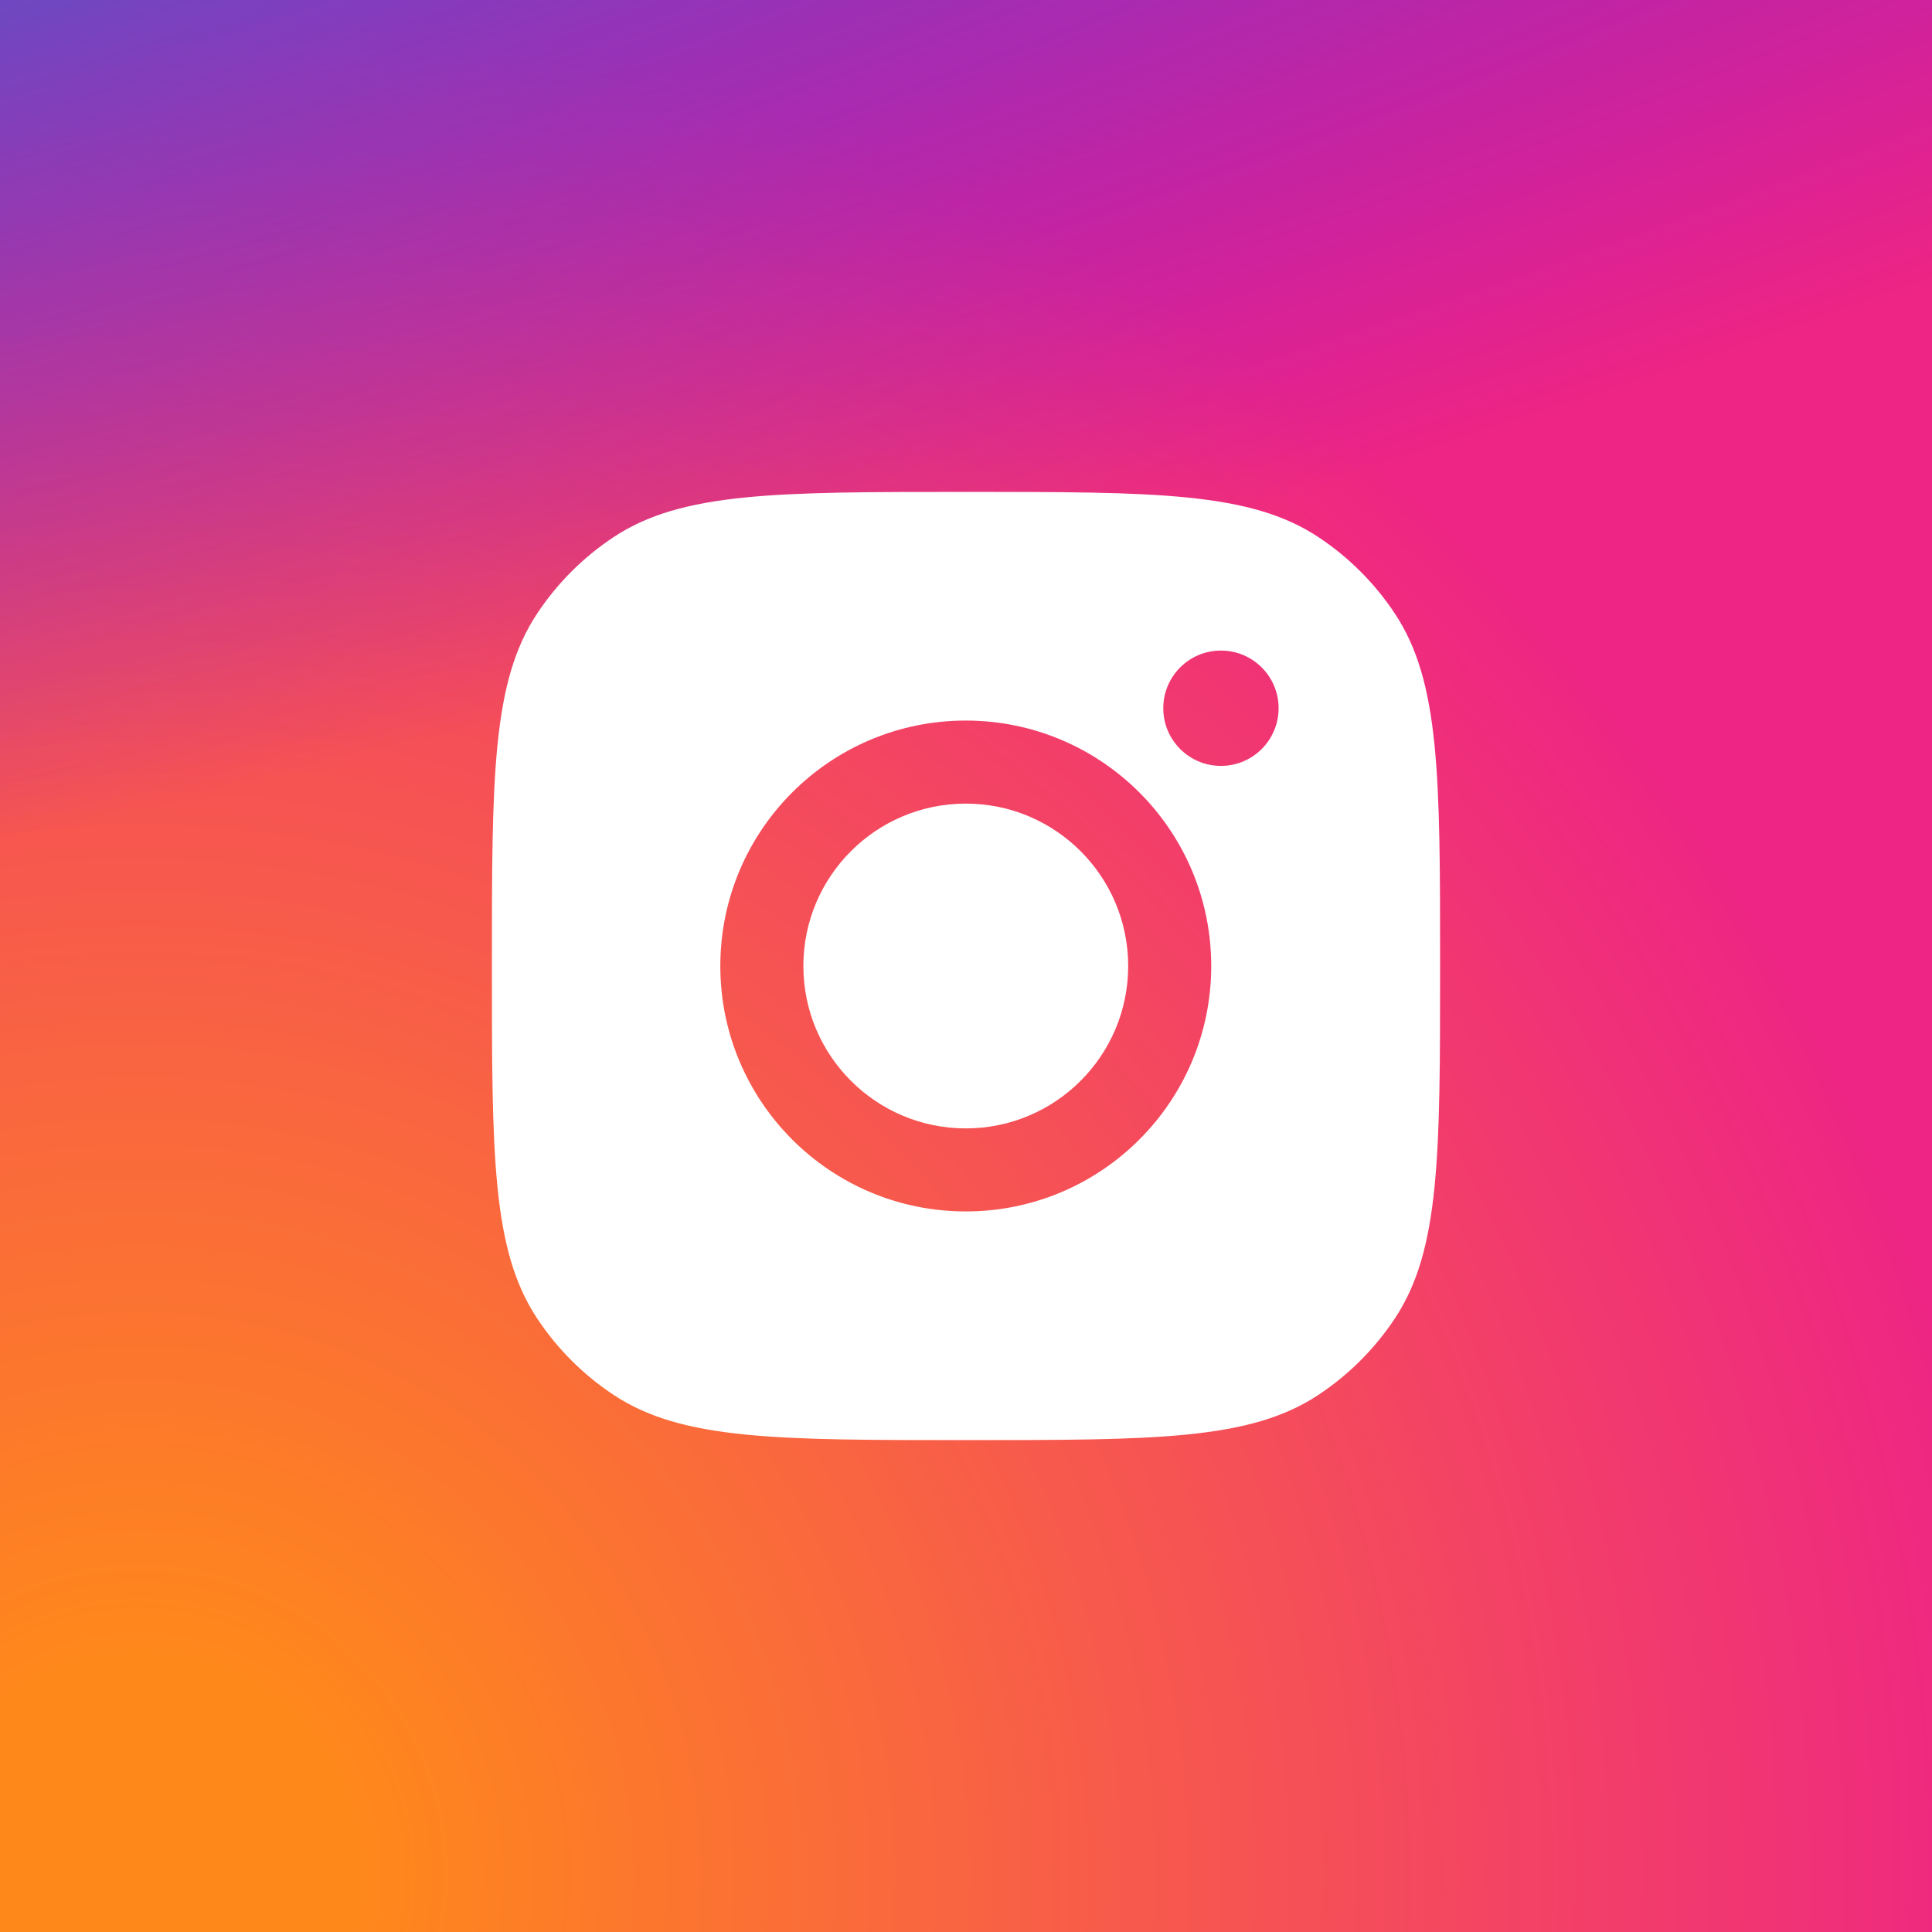<svg width="56" height="56" viewBox="0 0 56 56" fill="none" xmlns="http://www.w3.org/2000/svg">
<rect x="0" y="0" width="56" height="56" fill="#333333" stroke="none"/>
<g clip-path="url(#clip0)">
<rect width="56" height="56" fill="url(#paint0_radial)"/>
<circle cx="28" cy="28" r="40" fill="url(#paint1_radial)"/>
<path fill-rule="evenodd" clip-rule="evenodd" d="M14.258 28C14.258 22.511 14.258 19.766 15.566 17.789C16.15 16.906 16.906 16.15 17.789 15.566C19.766 14.258 22.511 14.258 28 14.258C33.489 14.258 36.234 14.258 38.211 15.566C39.094 16.15 39.85 16.906 40.434 17.789C41.742 19.766 41.742 22.511 41.742 28C41.742 33.489 41.742 36.234 40.434 38.211C39.85 39.094 39.094 39.85 38.211 40.434C36.234 41.742 33.489 41.742 28 41.742C22.511 41.742 19.766 41.742 17.789 40.434C16.906 39.85 16.15 39.094 15.566 38.211C14.258 36.234 14.258 33.489 14.258 28ZM35.108 28C35.108 31.929 31.923 35.114 27.994 35.114C24.064 35.114 20.879 31.929 20.879 28C20.879 24.071 24.064 20.886 27.994 20.886C31.923 20.886 35.108 24.071 35.108 28ZM27.994 32.707C30.593 32.707 32.701 30.6 32.701 28C32.701 25.4 30.593 23.293 27.994 23.293C25.394 23.293 23.286 25.4 23.286 28C23.286 30.6 25.394 32.707 27.994 32.707ZM35.389 22.2C36.313 22.2 37.061 21.451 37.061 20.528C37.061 19.605 36.313 18.857 35.389 18.857C34.466 18.857 33.718 19.605 33.718 20.528C33.718 21.451 34.466 22.2 35.389 22.2Z" fill="white"/>
</g>
<defs>
<radialGradient id="paint0_radial" cx="0" cy="0" r="1" gradientUnits="userSpaceOnUse" gradientTransform="translate(3.624 54.773) scale(71.099)">
<stop offset="0.09" stop-color="#FF881B"/>
<stop offset="0.78" stop-color="#EE2584"/>
</radialGradient>
<radialGradient id="paint1_radial" cx="0" cy="0" r="1" gradientUnits="userSpaceOnUse" gradientTransform="translate(-25.4 -6.237) rotate(78.681) scale(35.441 146.09)">
<stop stop-color="#3771C8"/>
<stop offset="0.128" stop-color="#3771C8"/>
<stop offset="1" stop-color="#6600FF" stop-opacity="0"/>
</radialGradient>
<clipPath id="clip0">
<rect width="56" height="56" fill="white"/>
</clipPath>
</defs>
</svg>
